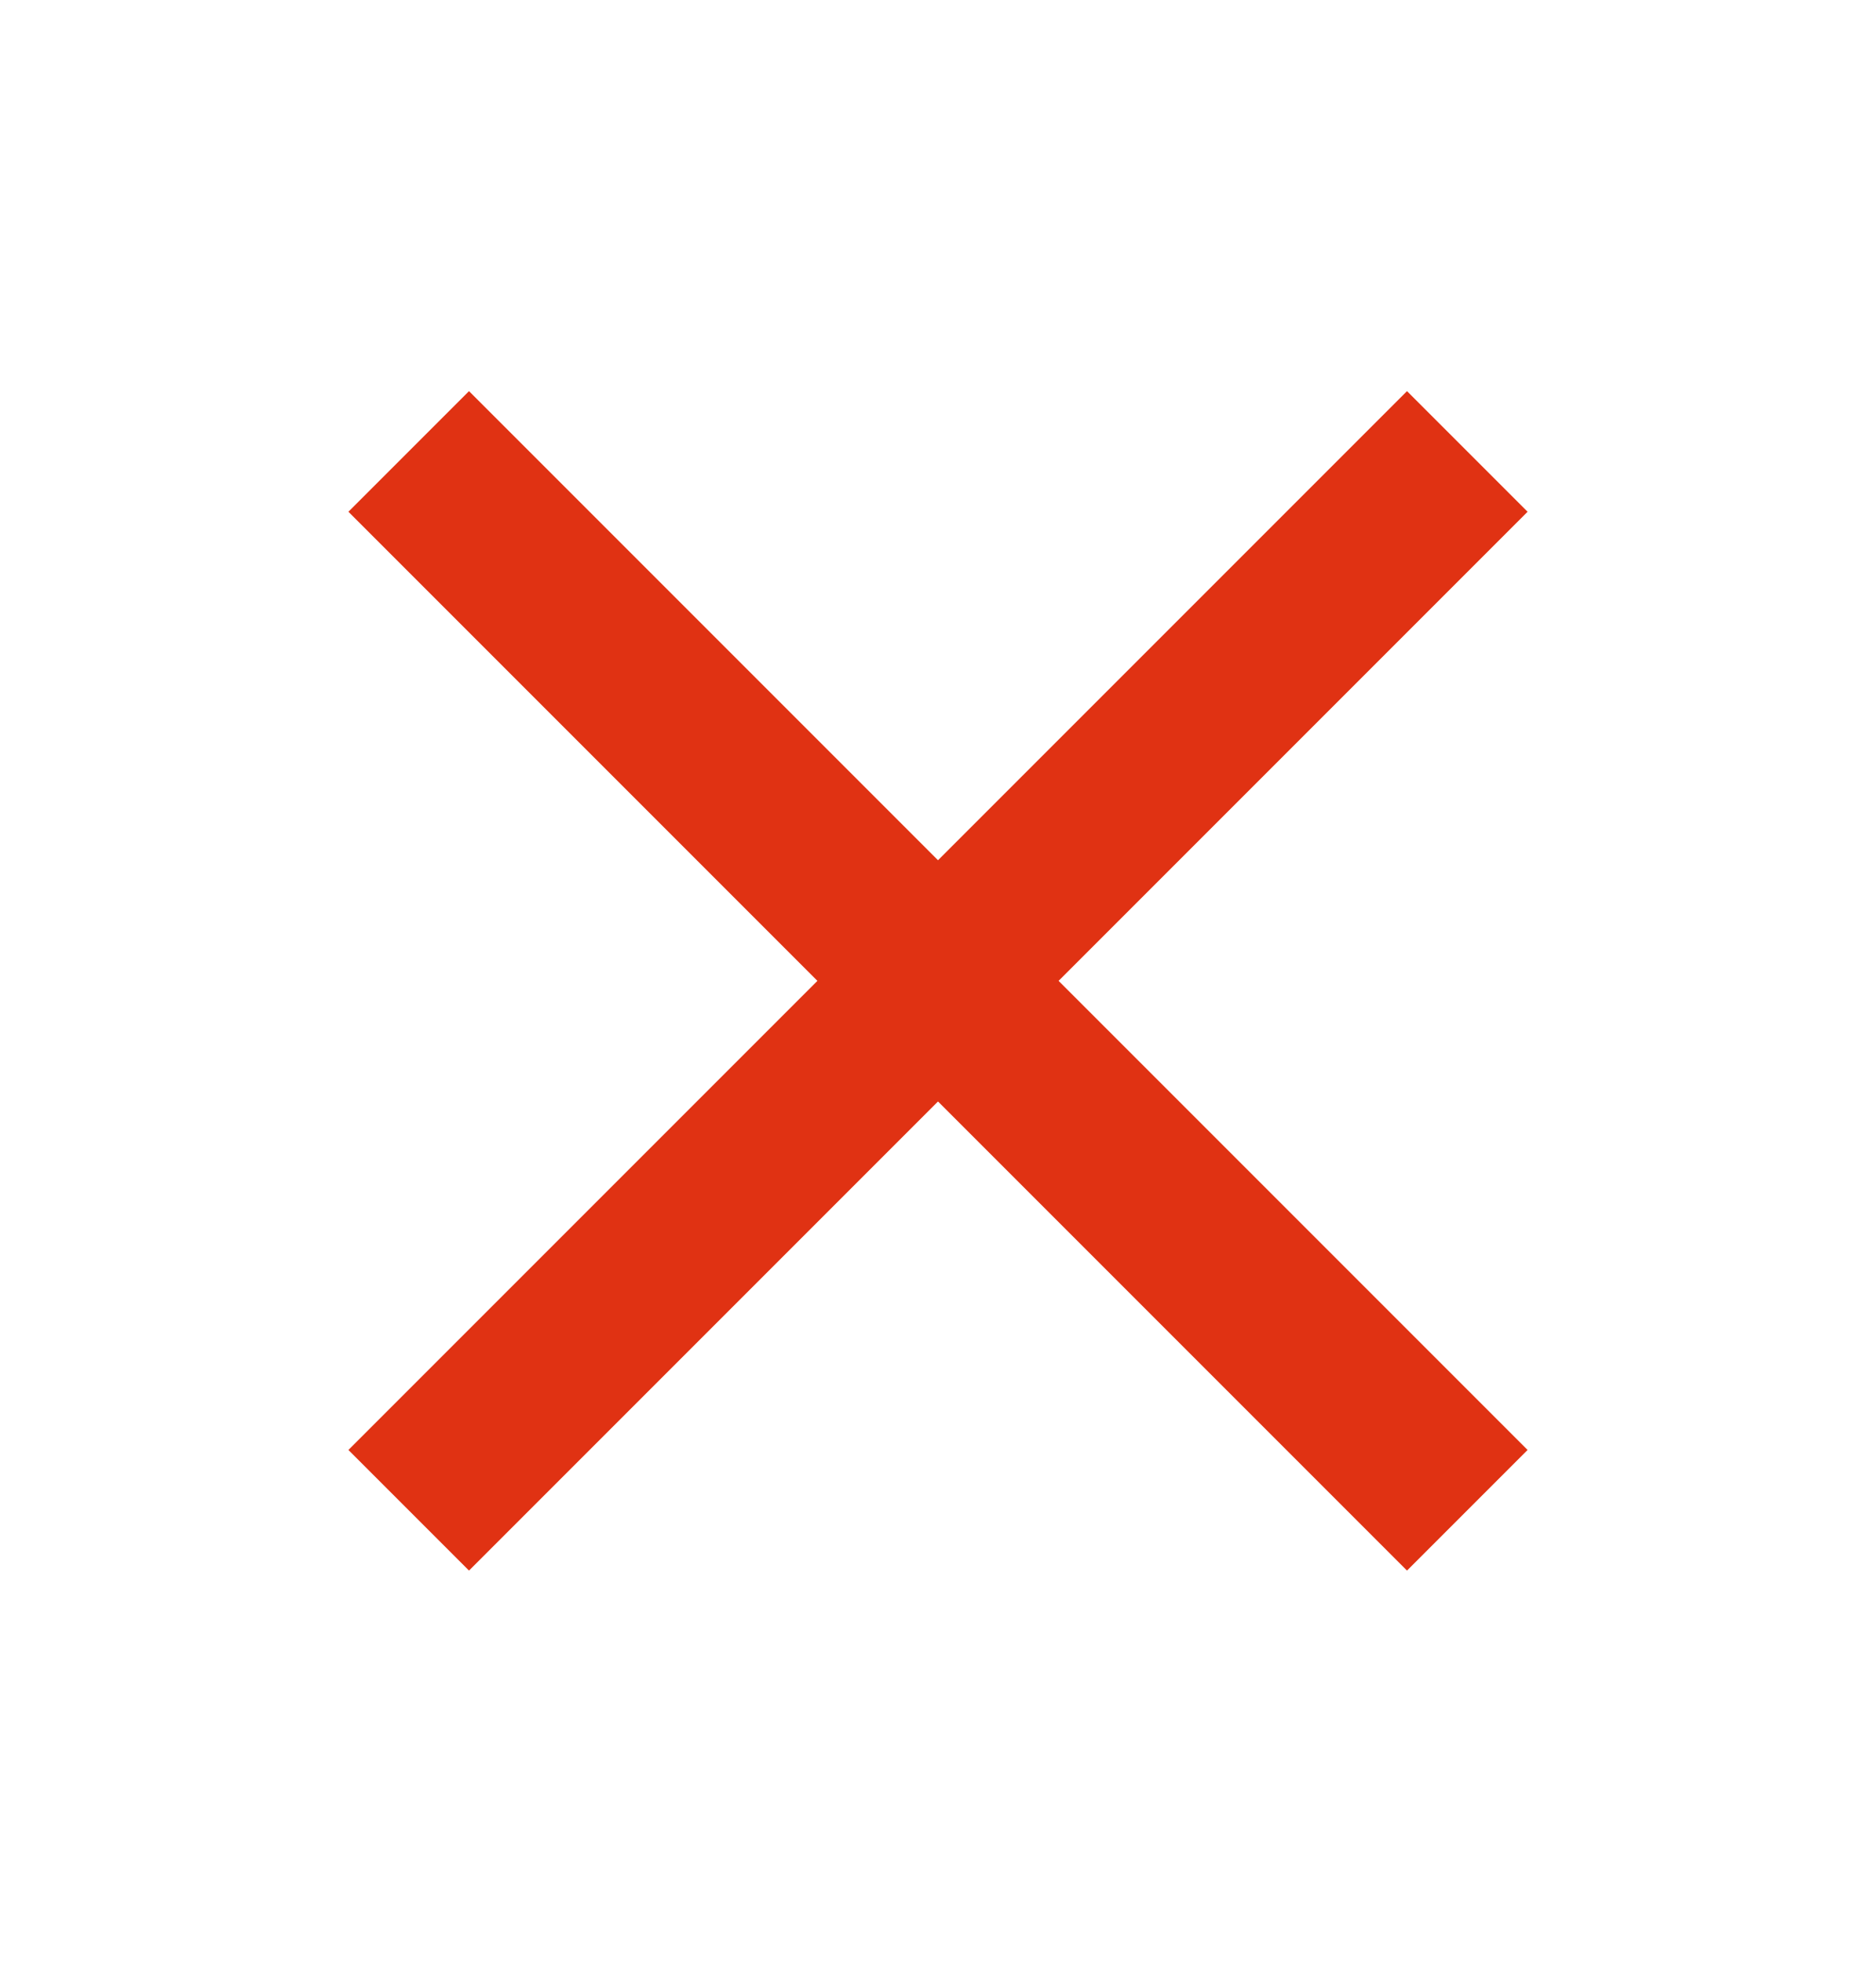 <?xml version="1.0" encoding="utf-8"?>
<svg xmlns="http://www.w3.org/2000/svg" fill="none" height="23" viewBox="0 0 22 23" width="22">
<path d="M5.5 6L16.5 17M16.5 6L5.5 17" stroke="#E03213" stroke-linecap="square" stroke-linejoin="round" stroke-width="2"/>
</svg>